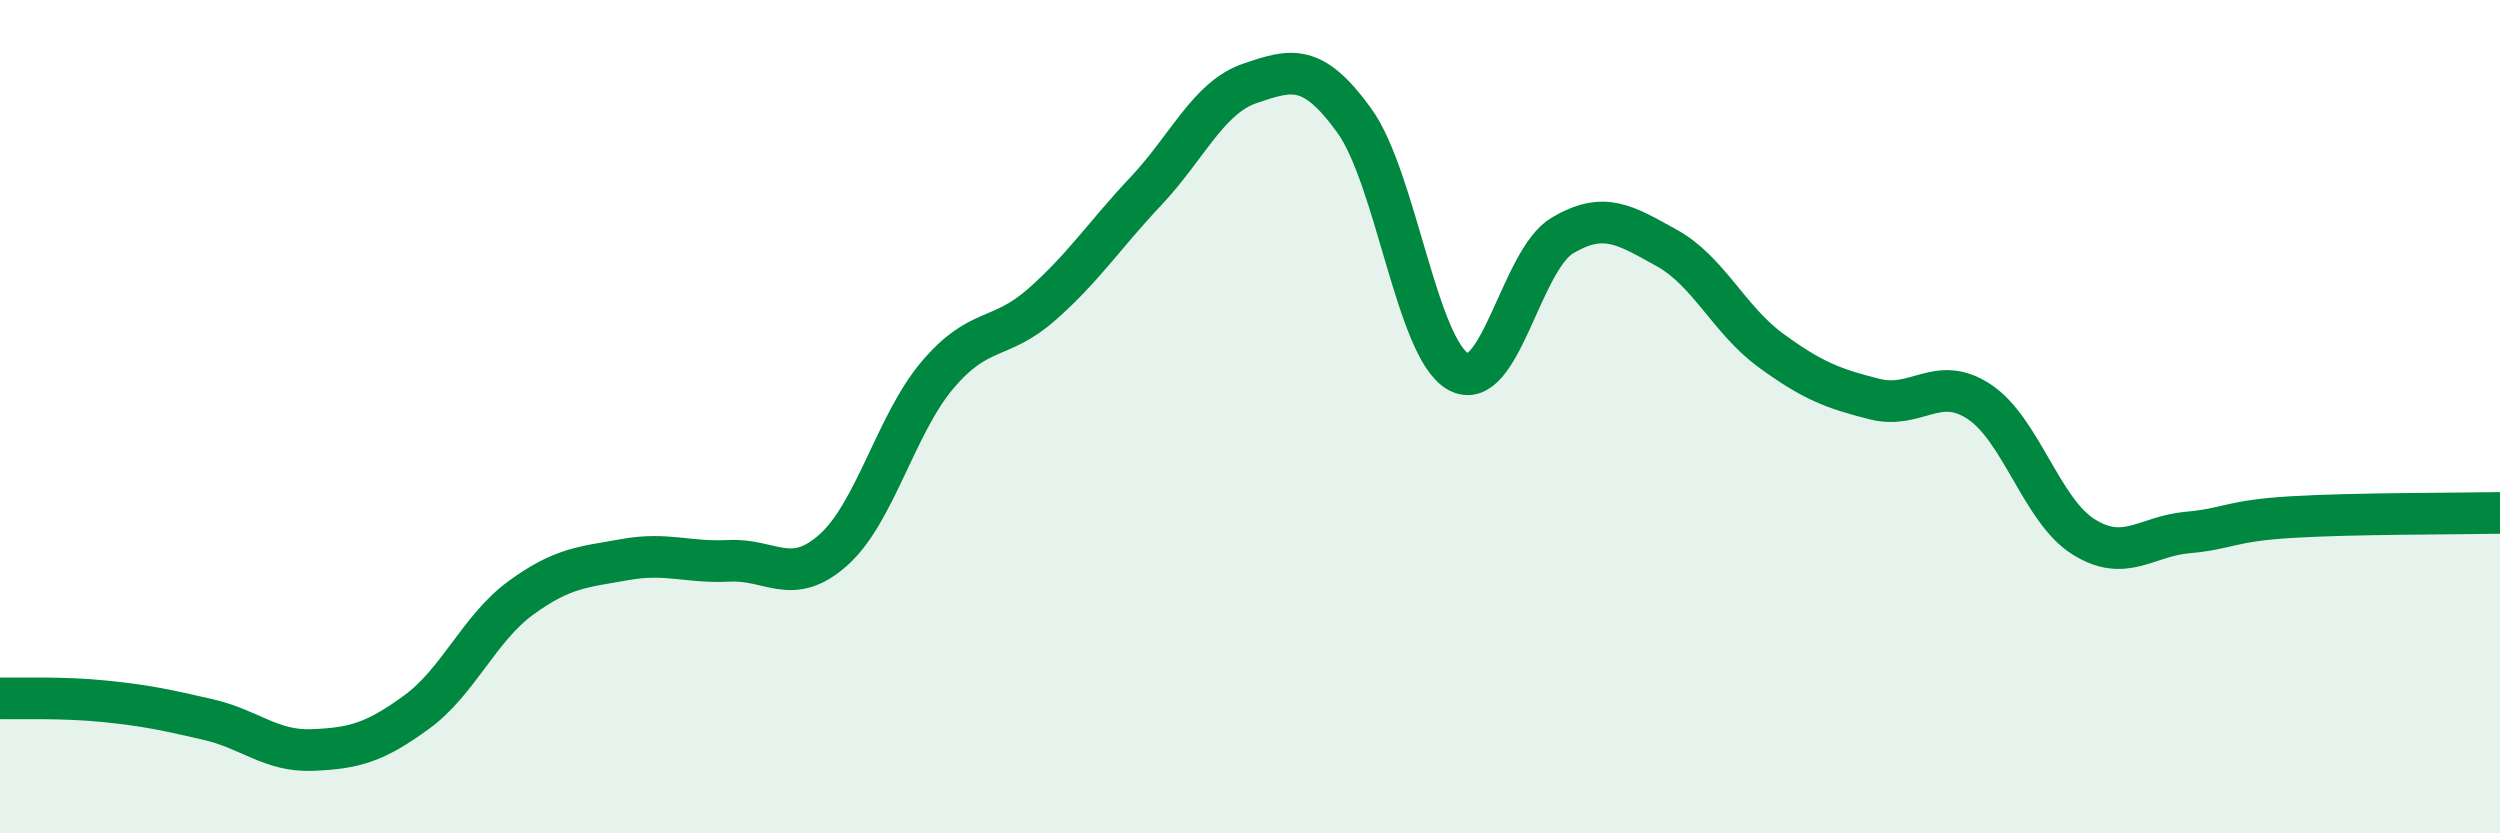 
    <svg width="60" height="20" viewBox="0 0 60 20" xmlns="http://www.w3.org/2000/svg">
      <path
        d="M 0,16.76 C 0.5,16.77 1.5,16.73 2.5,16.83 C 3.5,16.93 4,17.04 5,17.27 C 6,17.5 6.5,18.04 7.5,18 C 8.5,17.96 9,17.82 10,17.09 C 11,16.36 11.5,15.08 12.5,14.35 C 13.5,13.62 14,13.61 15,13.43 C 16,13.25 16.5,13.51 17.5,13.46 C 18.5,13.41 19,14.09 20,13.2 C 21,12.31 21.5,10.18 22.5,9 C 23.5,7.82 24,8.19 25,7.31 C 26,6.43 26.5,5.65 27.5,4.59 C 28.5,3.53 29,2.34 30,2 C 31,1.66 31.5,1.51 32.5,2.89 C 33.5,4.27 34,8.37 35,8.92 C 36,9.47 36.5,6.24 37.5,5.65 C 38.5,5.06 39,5.4 40,5.95 C 41,6.5 41.5,7.68 42.5,8.41 C 43.5,9.14 44,9.33 45,9.58 C 46,9.83 46.5,8.98 47.5,9.64 C 48.5,10.3 49,12.25 50,12.88 C 51,13.51 51.5,12.87 52.5,12.78 C 53.5,12.69 53.5,12.5 55,12.41 C 56.5,12.32 59,12.33 60,12.31L60 20L0 20Z"
        fill="#008740"
        opacity="0.1"
        stroke-linecap="round"
        stroke-linejoin="round"
      />
      <path
        d="M 0,16.76 C 0.5,16.77 1.5,16.73 2.5,16.83 C 3.5,16.93 4,17.04 5,17.27 C 6,17.5 6.5,18.04 7.5,18 C 8.5,17.96 9,17.82 10,17.09 C 11,16.36 11.5,15.08 12.5,14.35 C 13.5,13.62 14,13.61 15,13.43 C 16,13.25 16.5,13.51 17.5,13.46 C 18.5,13.41 19,14.09 20,13.2 C 21,12.31 21.5,10.18 22.5,9 C 23.5,7.82 24,8.19 25,7.31 C 26,6.43 26.5,5.65 27.5,4.59 C 28.5,3.53 29,2.34 30,2 C 31,1.66 31.5,1.51 32.5,2.89 C 33.5,4.27 34,8.37 35,8.92 C 36,9.47 36.5,6.24 37.5,5.65 C 38.5,5.06 39,5.4 40,5.95 C 41,6.5 41.5,7.68 42.5,8.41 C 43.5,9.14 44,9.33 45,9.58 C 46,9.83 46.5,8.98 47.5,9.64 C 48.5,10.3 49,12.25 50,12.88 C 51,13.51 51.5,12.87 52.5,12.78 C 53.5,12.69 53.5,12.5 55,12.41 C 56.5,12.32 59,12.33 60,12.31"
        stroke="#008740"
        stroke-width="1"
        fill="none"
        stroke-linecap="round"
        stroke-linejoin="round"
      />
    </svg>
  